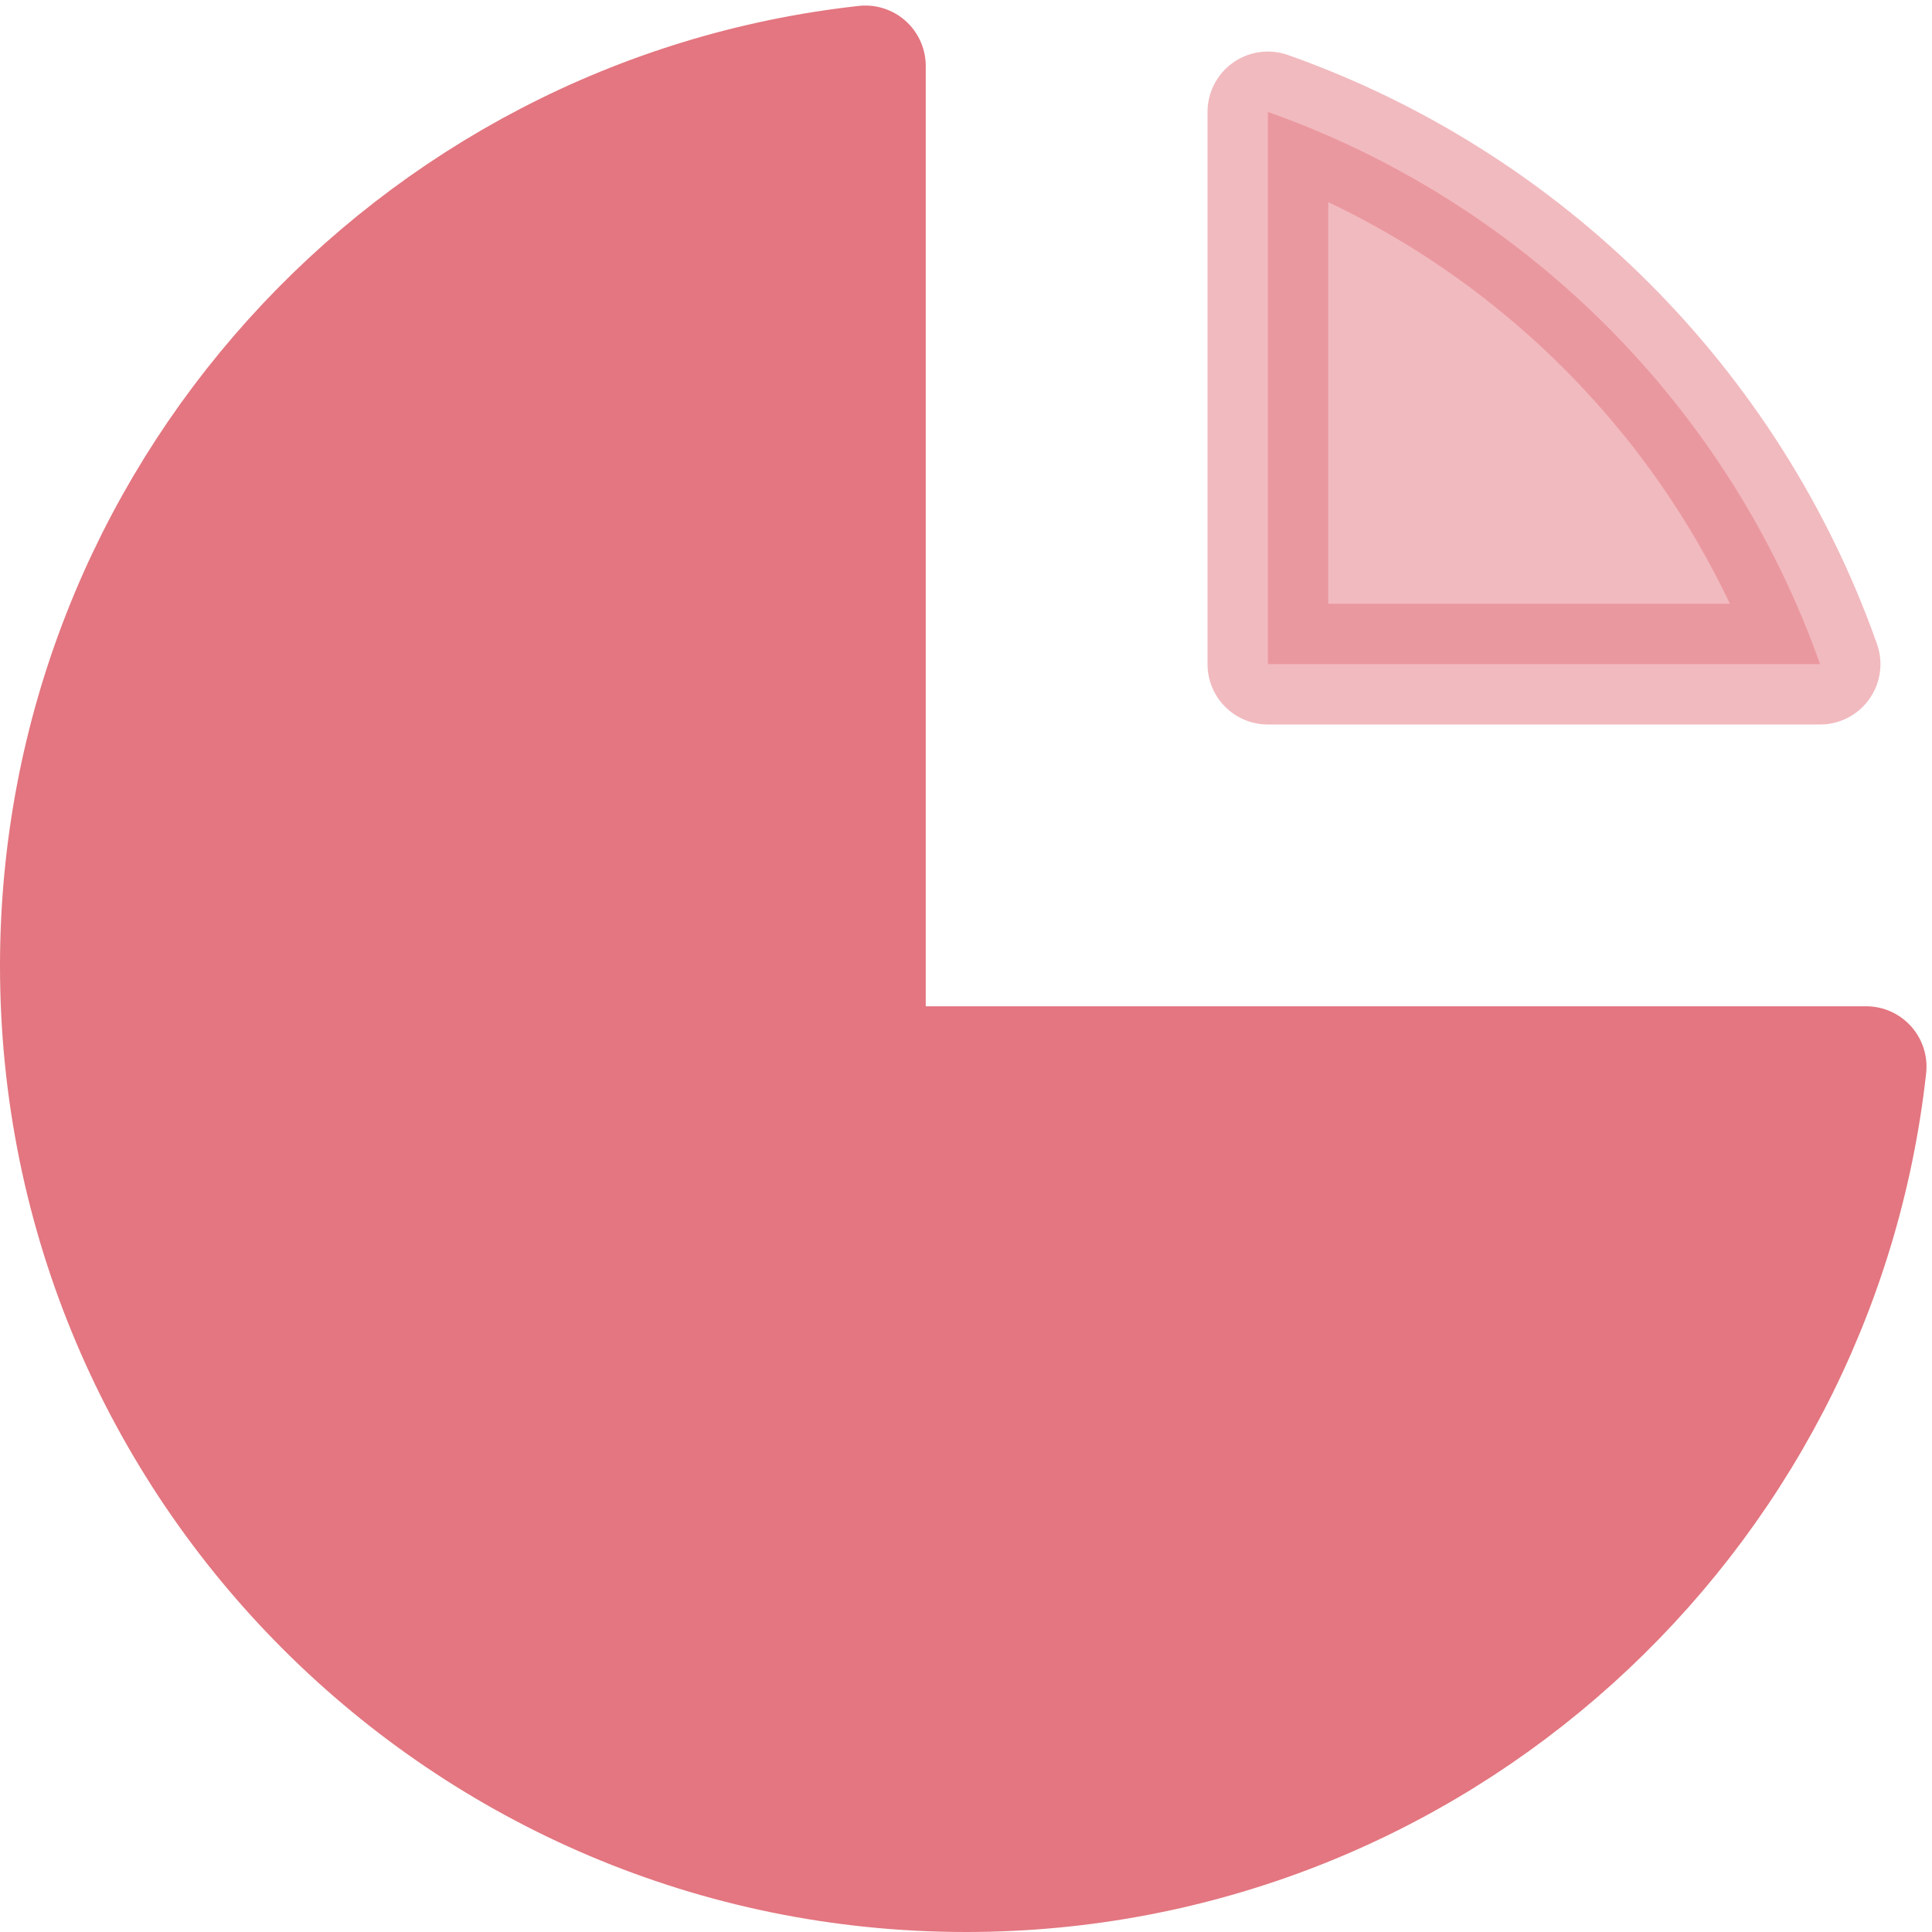 <?xml version="1.0" encoding="UTF-8"?>
<svg width="32px" height="32px" viewBox="0 0 32 32" version="1.1" xmlns="http://www.w3.org/2000/svg" xmlns:xlink="http://www.w3.org/1999/xlink">
    <title>Group</title>
    <g id="Page-1" stroke="none" stroke-width="1" fill="none" fill-rule="evenodd" stroke-linecap="round" stroke-linejoin="round">
        <g id="One-pager-50/50" transform="translate(-1095, -2126)" fill="#E37680" stroke="#E37680" stroke-width="2">
            <g id="Group" transform="translate(1096, 2127.092)">
                <path d="M13.333,0 C5.833,0.829 0,7.188 0,14.908 C0,23.193 6.716,29.908 15,29.908 C22.721,29.908 29.079,24.075 29.909,16.575 L13.333,16.575 L13.333,0 Z" id="Path"></path>
                <path d="M29.146,9.908 L20,9.908 L20,0.762 C24.262,2.269 27.64,5.647 29.146,9.908 Z" id="Path" opacity="0.503"></path>
            </g>
        </g>
    </g>
</svg>